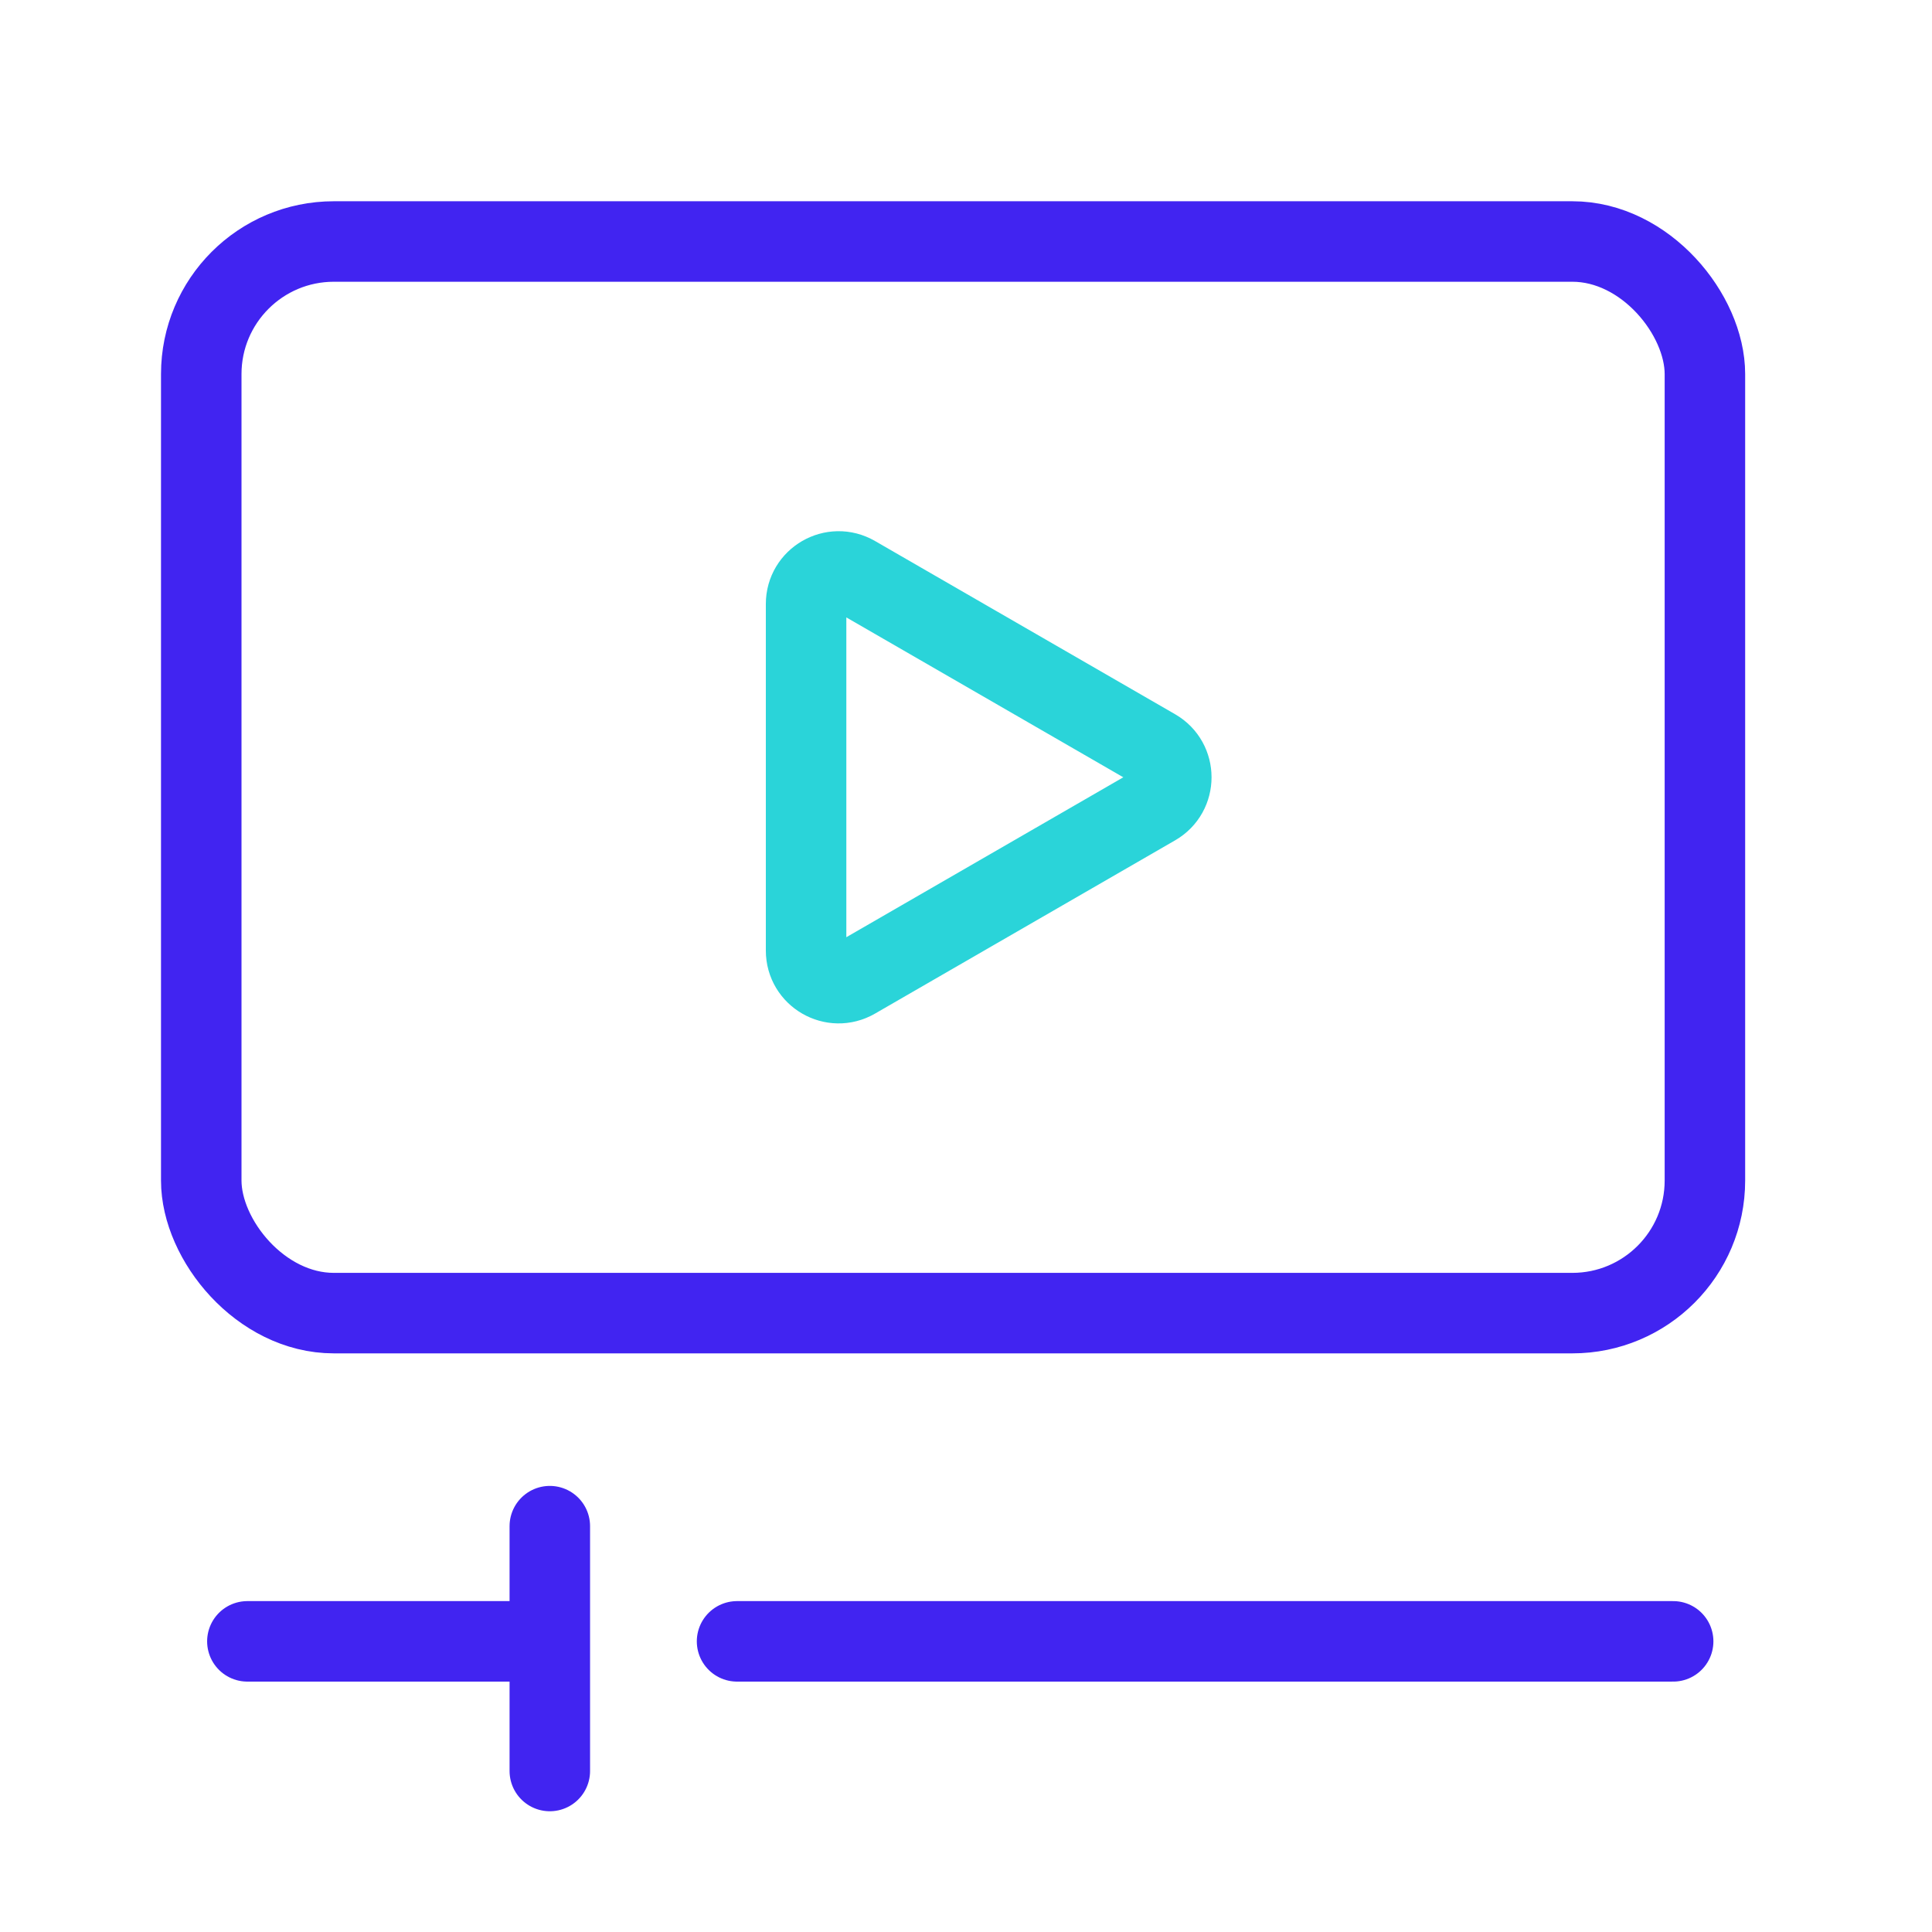 <svg width="48" height="48" viewBox="0 0 48 48" fill="none" xmlns="http://www.w3.org/2000/svg">
<path d="M6.146 40.779H13.66M18.312 40.779H41.569M13.66 37.917V44" stroke="#4124F1" stroke-width="2" stroke-linecap="round" stroke-linejoin="round"/>
<rect x="5" y="6" width="37.358" height="26.624" rx="3.294" stroke="#4124F1" stroke-width="2"/>
<path d="M28.697 18.612C29.235 18.923 29.235 19.7 28.697 20.011L21.239 24.317C20.701 24.628 20.027 24.239 20.027 23.617L20.027 15.006C20.027 14.384 20.701 13.996 21.239 14.307L28.697 18.612Z" stroke="#2AD4D9" stroke-width="2"/>
</svg>
